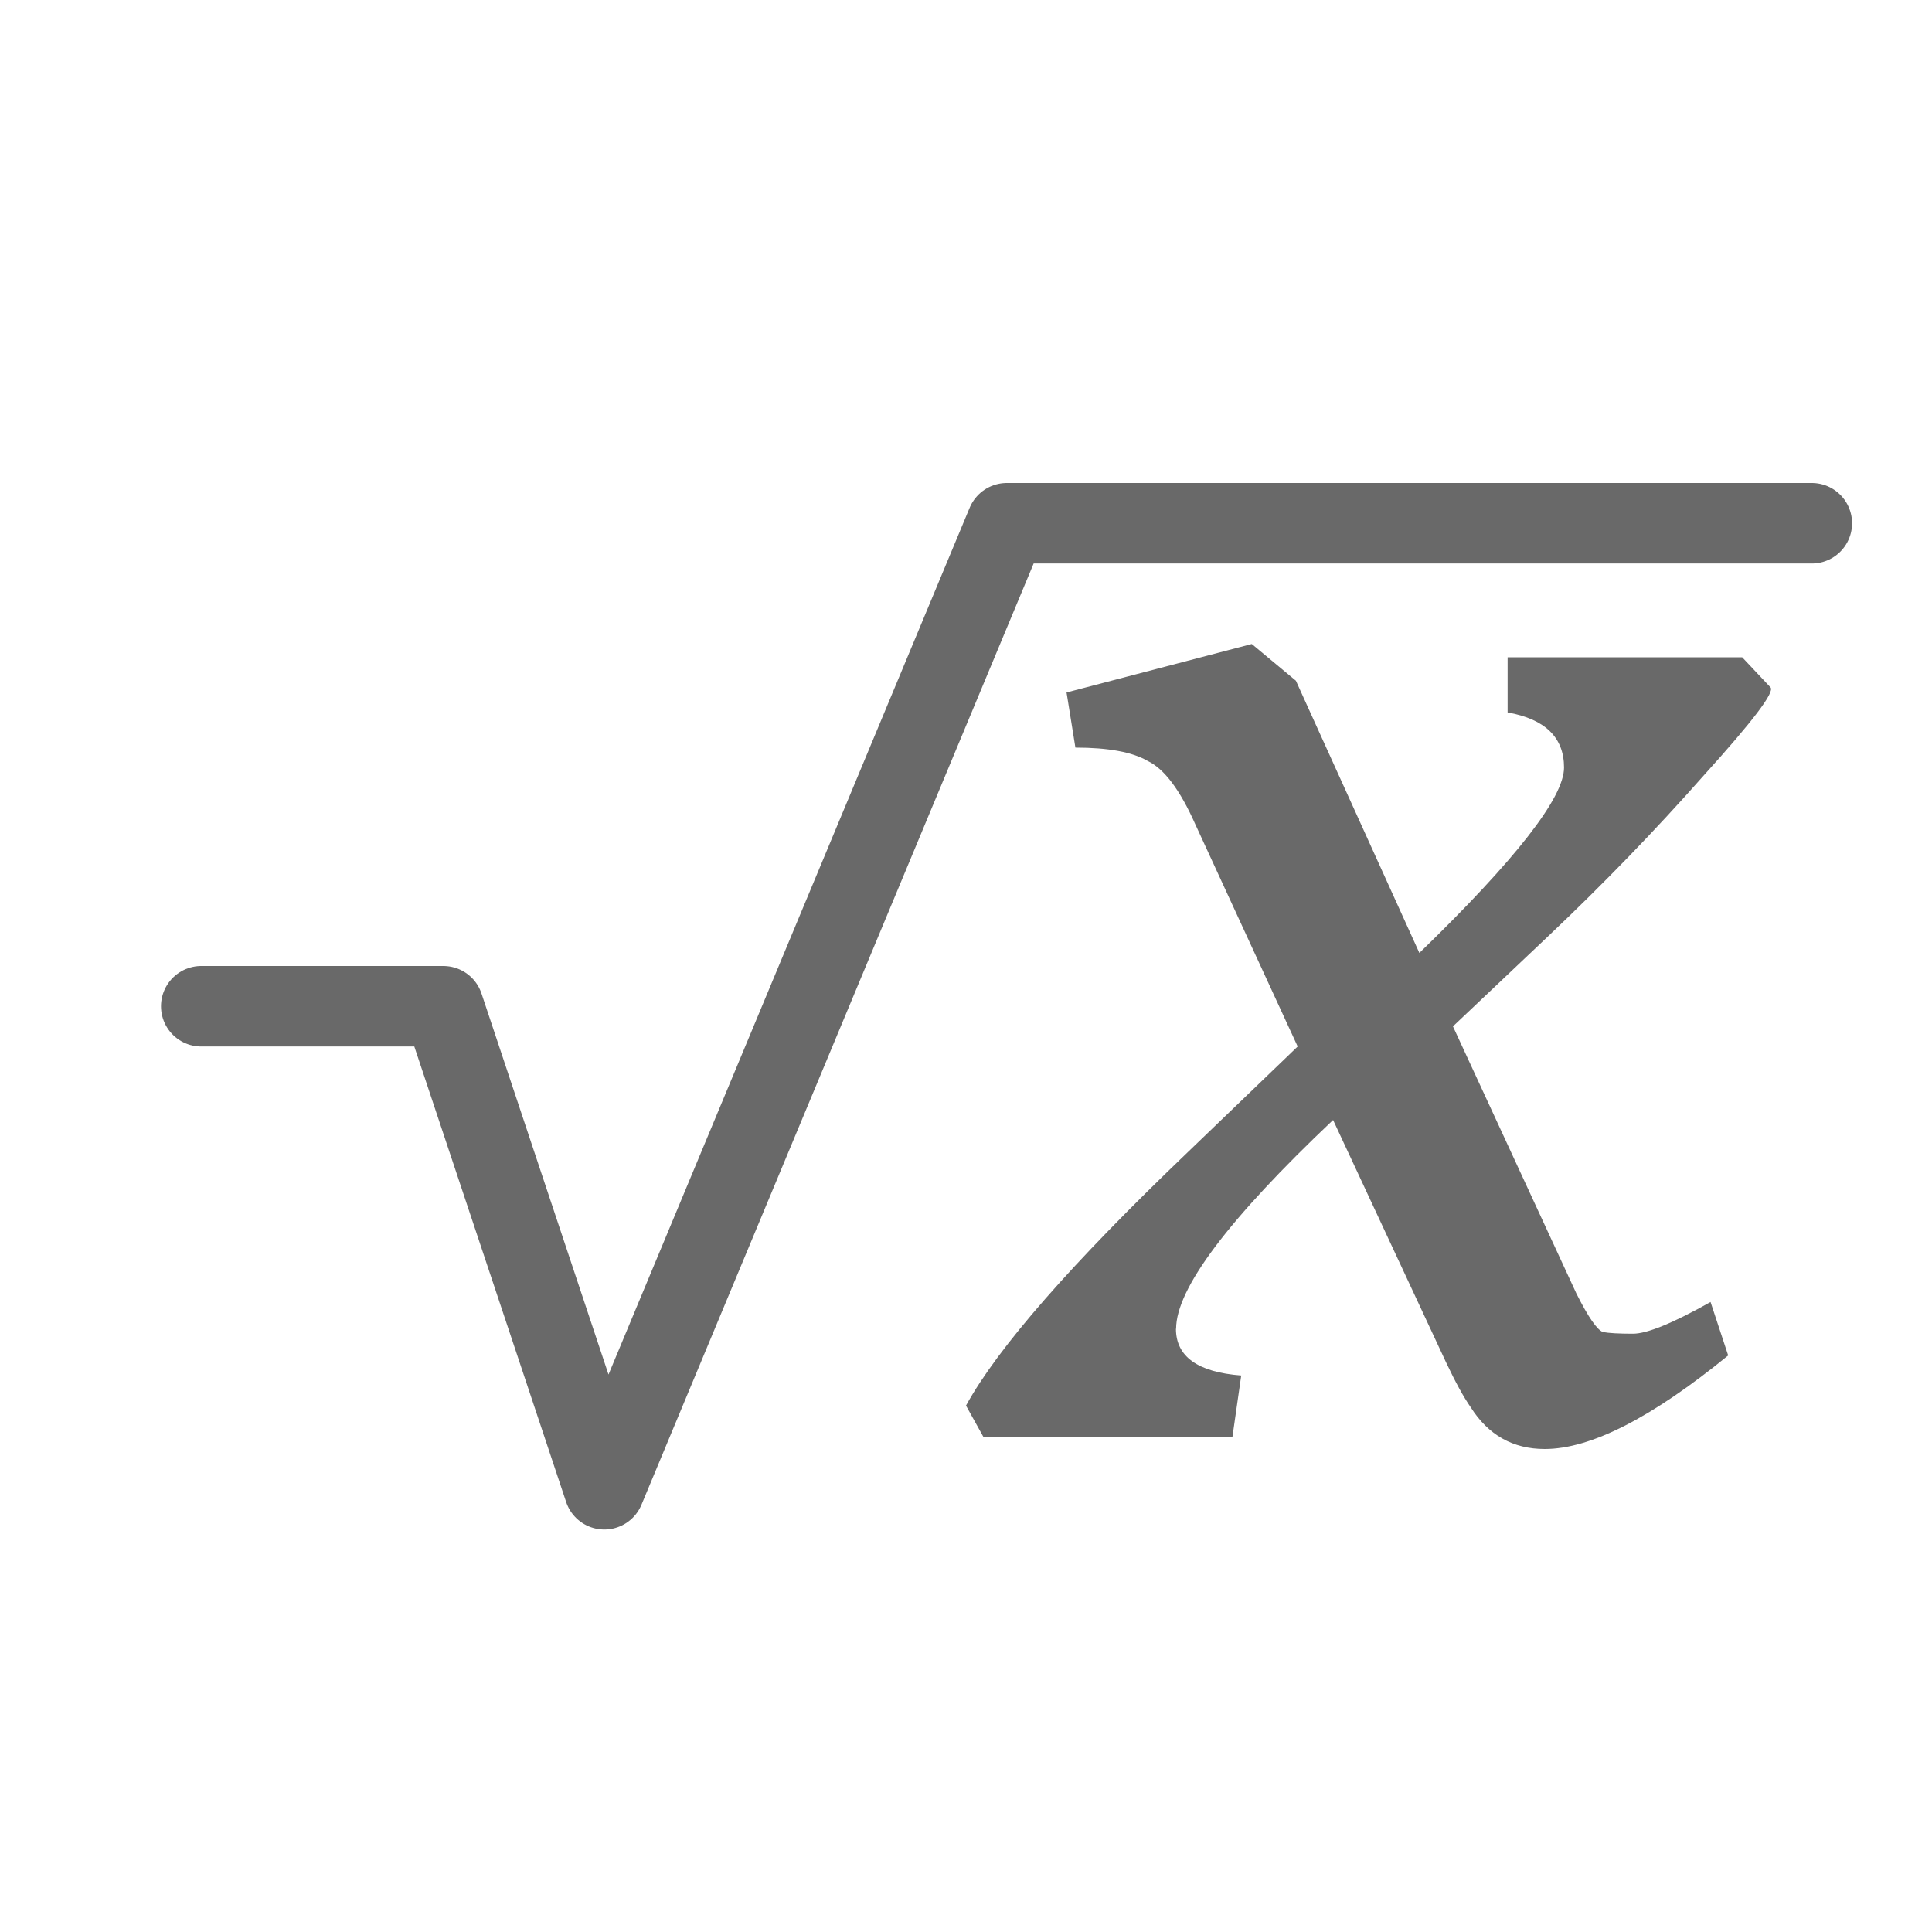 <svg viewBox="0 0 24 24" xmlns="http://www.w3.org/2000/svg"><path d="m14.608 16.506q0 .519.811.581l-.11.768h-3.09l-.219-.394q.592-1.079 2.761-3.154l1.359-1.307-1.271-2.759q-.285-.643-.592-.788-.285-.166-.898-.166l-.11-.685 2.301-.602.548.456 1.534 3.382q1.797-1.743 1.797-2.303 0-.56-.701-.685v-.685h2.914l.351.373q.088.083-.833 1.1-.898 1.017-1.928 1.992l-1.183 1.12 1.534 3.32q.219.436.329.477.11.021.373.021.263 0 .964-.394l.219.664q-1.424 1.162-2.279 1.162-.592 0-.92-.519-.131-.187-.307-.56l-1.402-3.008q-1.95 1.846-1.95 2.593z" fill="#696969"/><path d="m22.507 6.5h-10l-5 12-2-6h-3.007" fill="none" stroke="#696969" stroke-linecap="round" stroke-linejoin="round"/></svg>